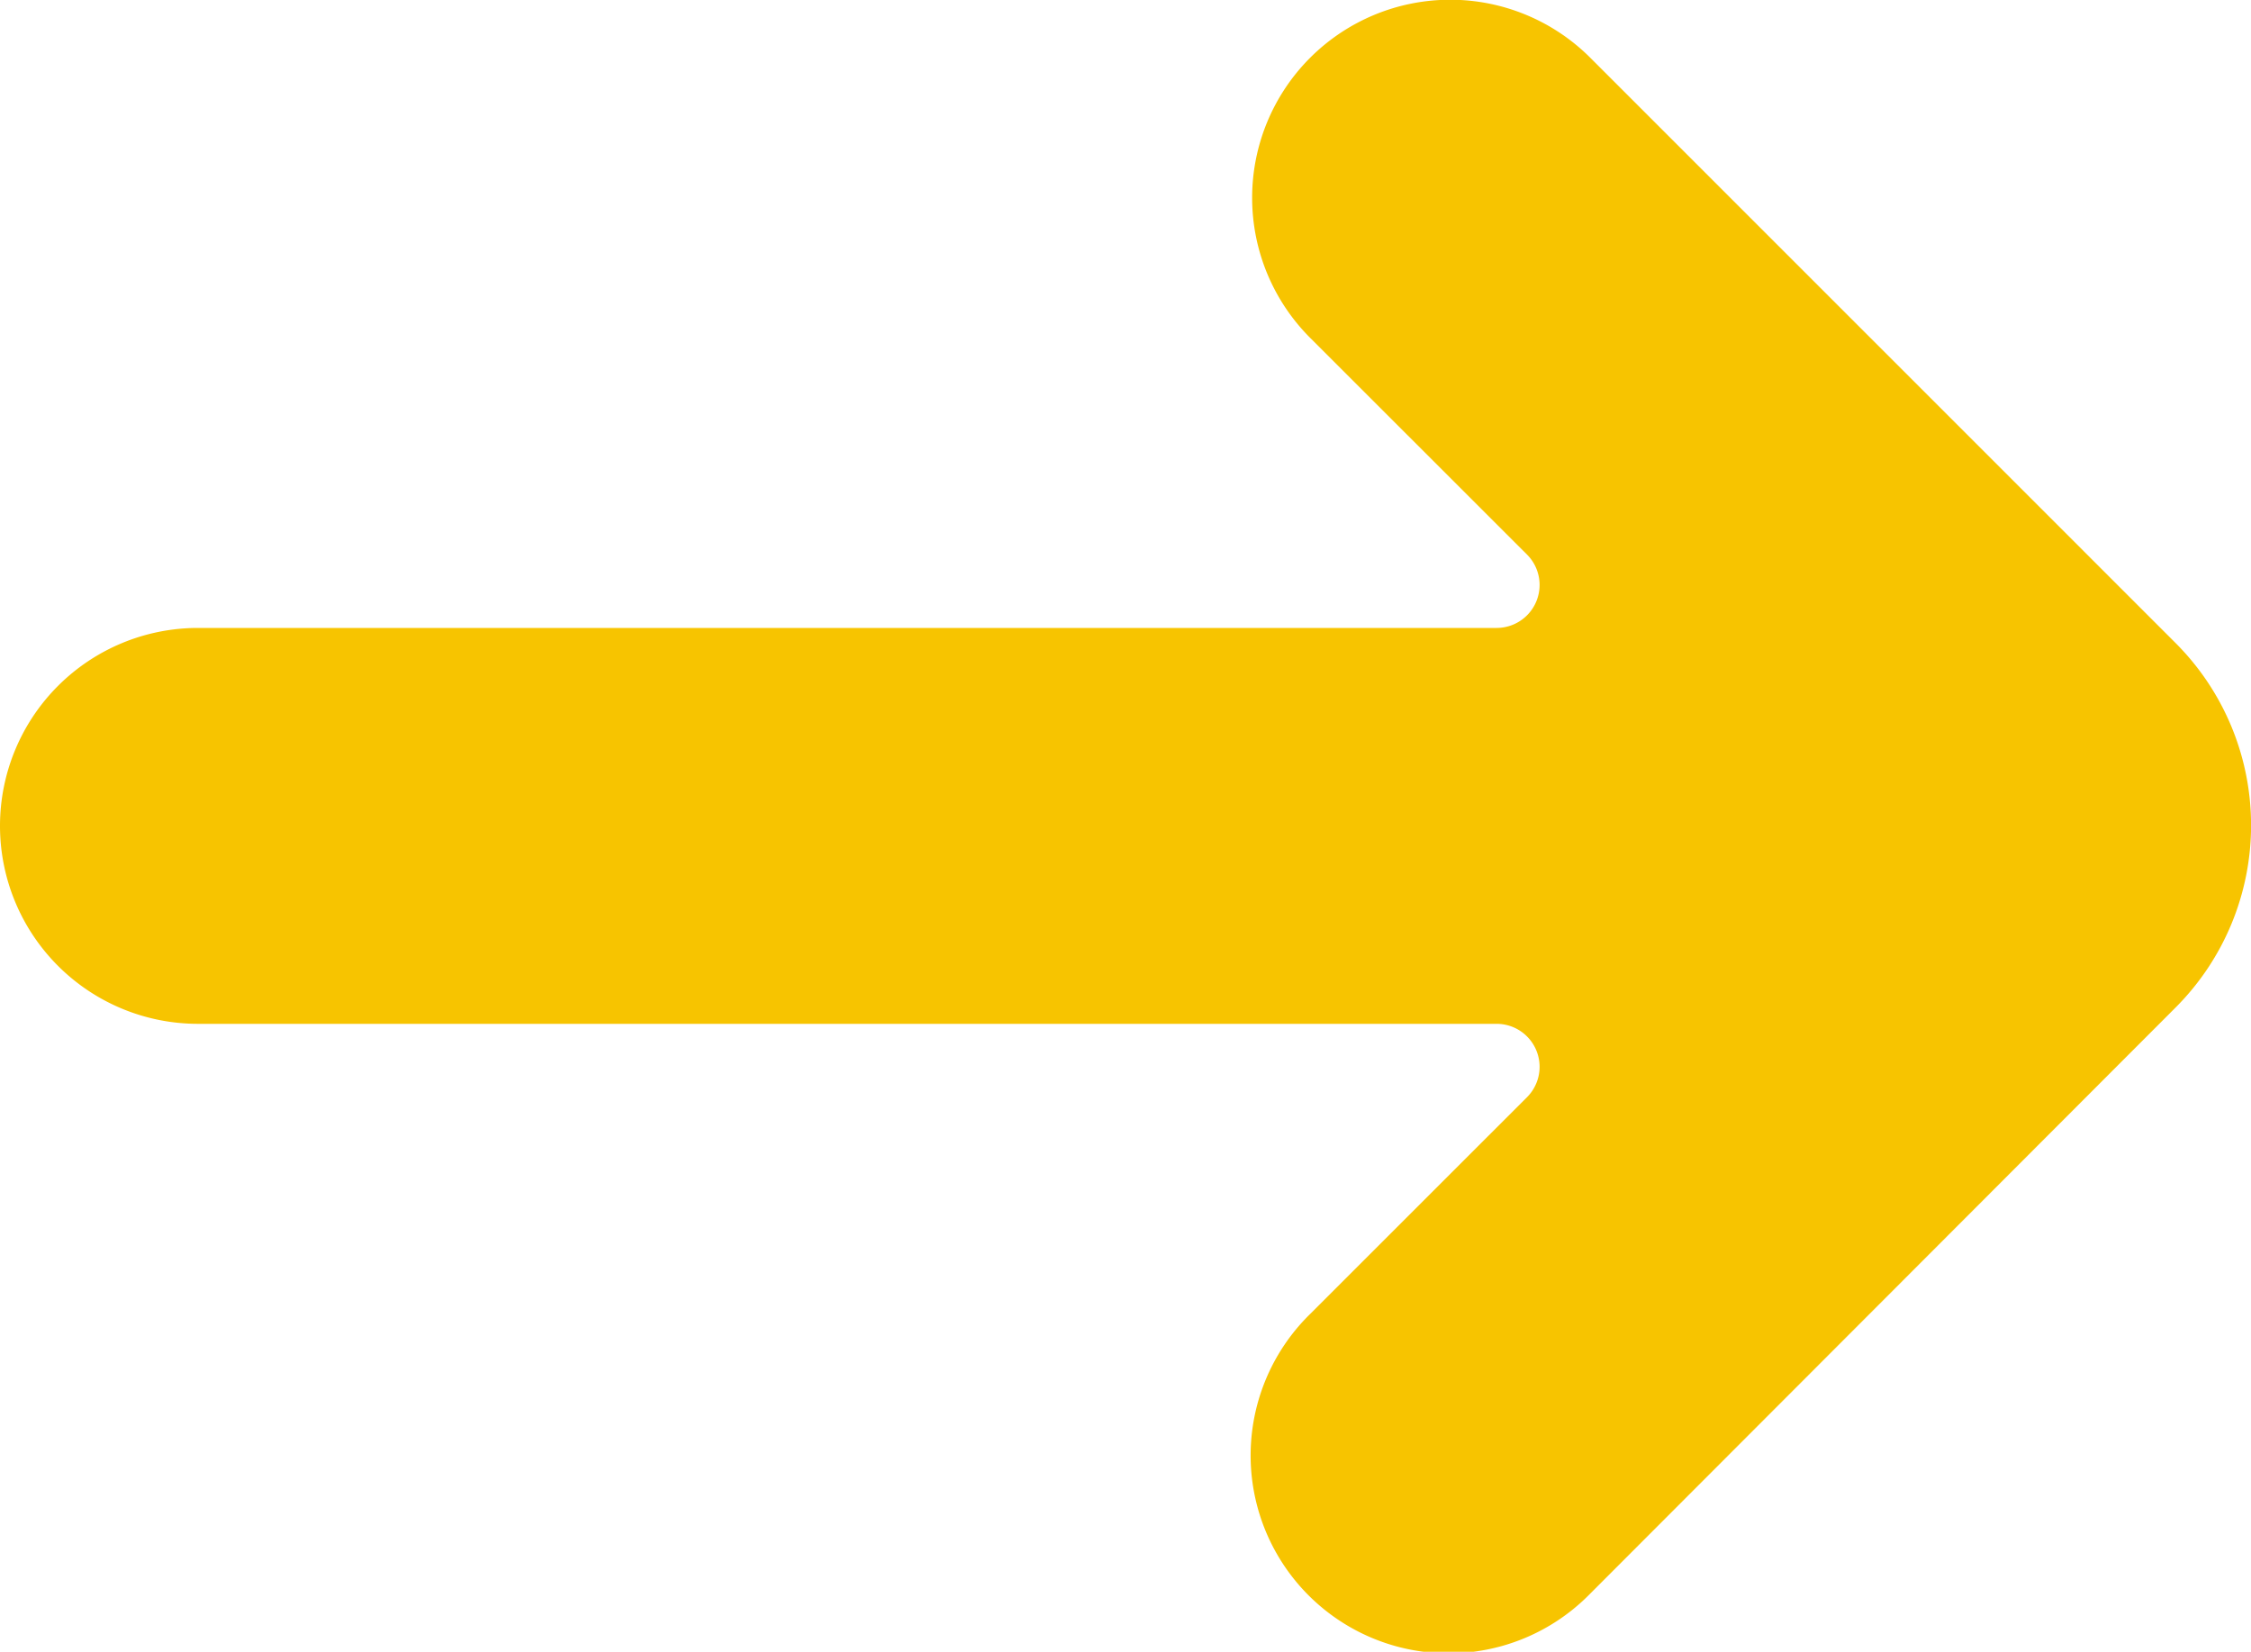 <svg xmlns="http://www.w3.org/2000/svg" xmlns:xlink="http://www.w3.org/1999/xlink" width="39" height="28.622" viewBox="0 0 39 28.622"><defs><clipPath id="clip-path"><rect id="Rectangle_333" data-name="Rectangle 333" width="39" height="28.622" fill="#f7c400"></rect></clipPath></defs><g id="Group_478" data-name="Group 478" transform="translate(0 0)"><g id="Group_477" data-name="Group 477" transform="translate(0 0)" clip-path="url(#clip-path)"><path id="Path_2495" data-name="Path 2495" d="M27.551,27.615,37.694,17.458a4.467,4.467,0,0,0,0-6.315L27.552,1A3.43,3.43,0,0,0,22.7,5.855L26.457,9.61a.745.745,0,0,1-.527,1.271H3.43a3.43,3.43,0,0,0,0,6.86h22.5a.745.745,0,0,1,.527,1.271L22.7,22.768a3.429,3.429,0,1,0,4.851,4.847" transform="translate(0 0)" fill="#f7c400"></path></g></g></svg>